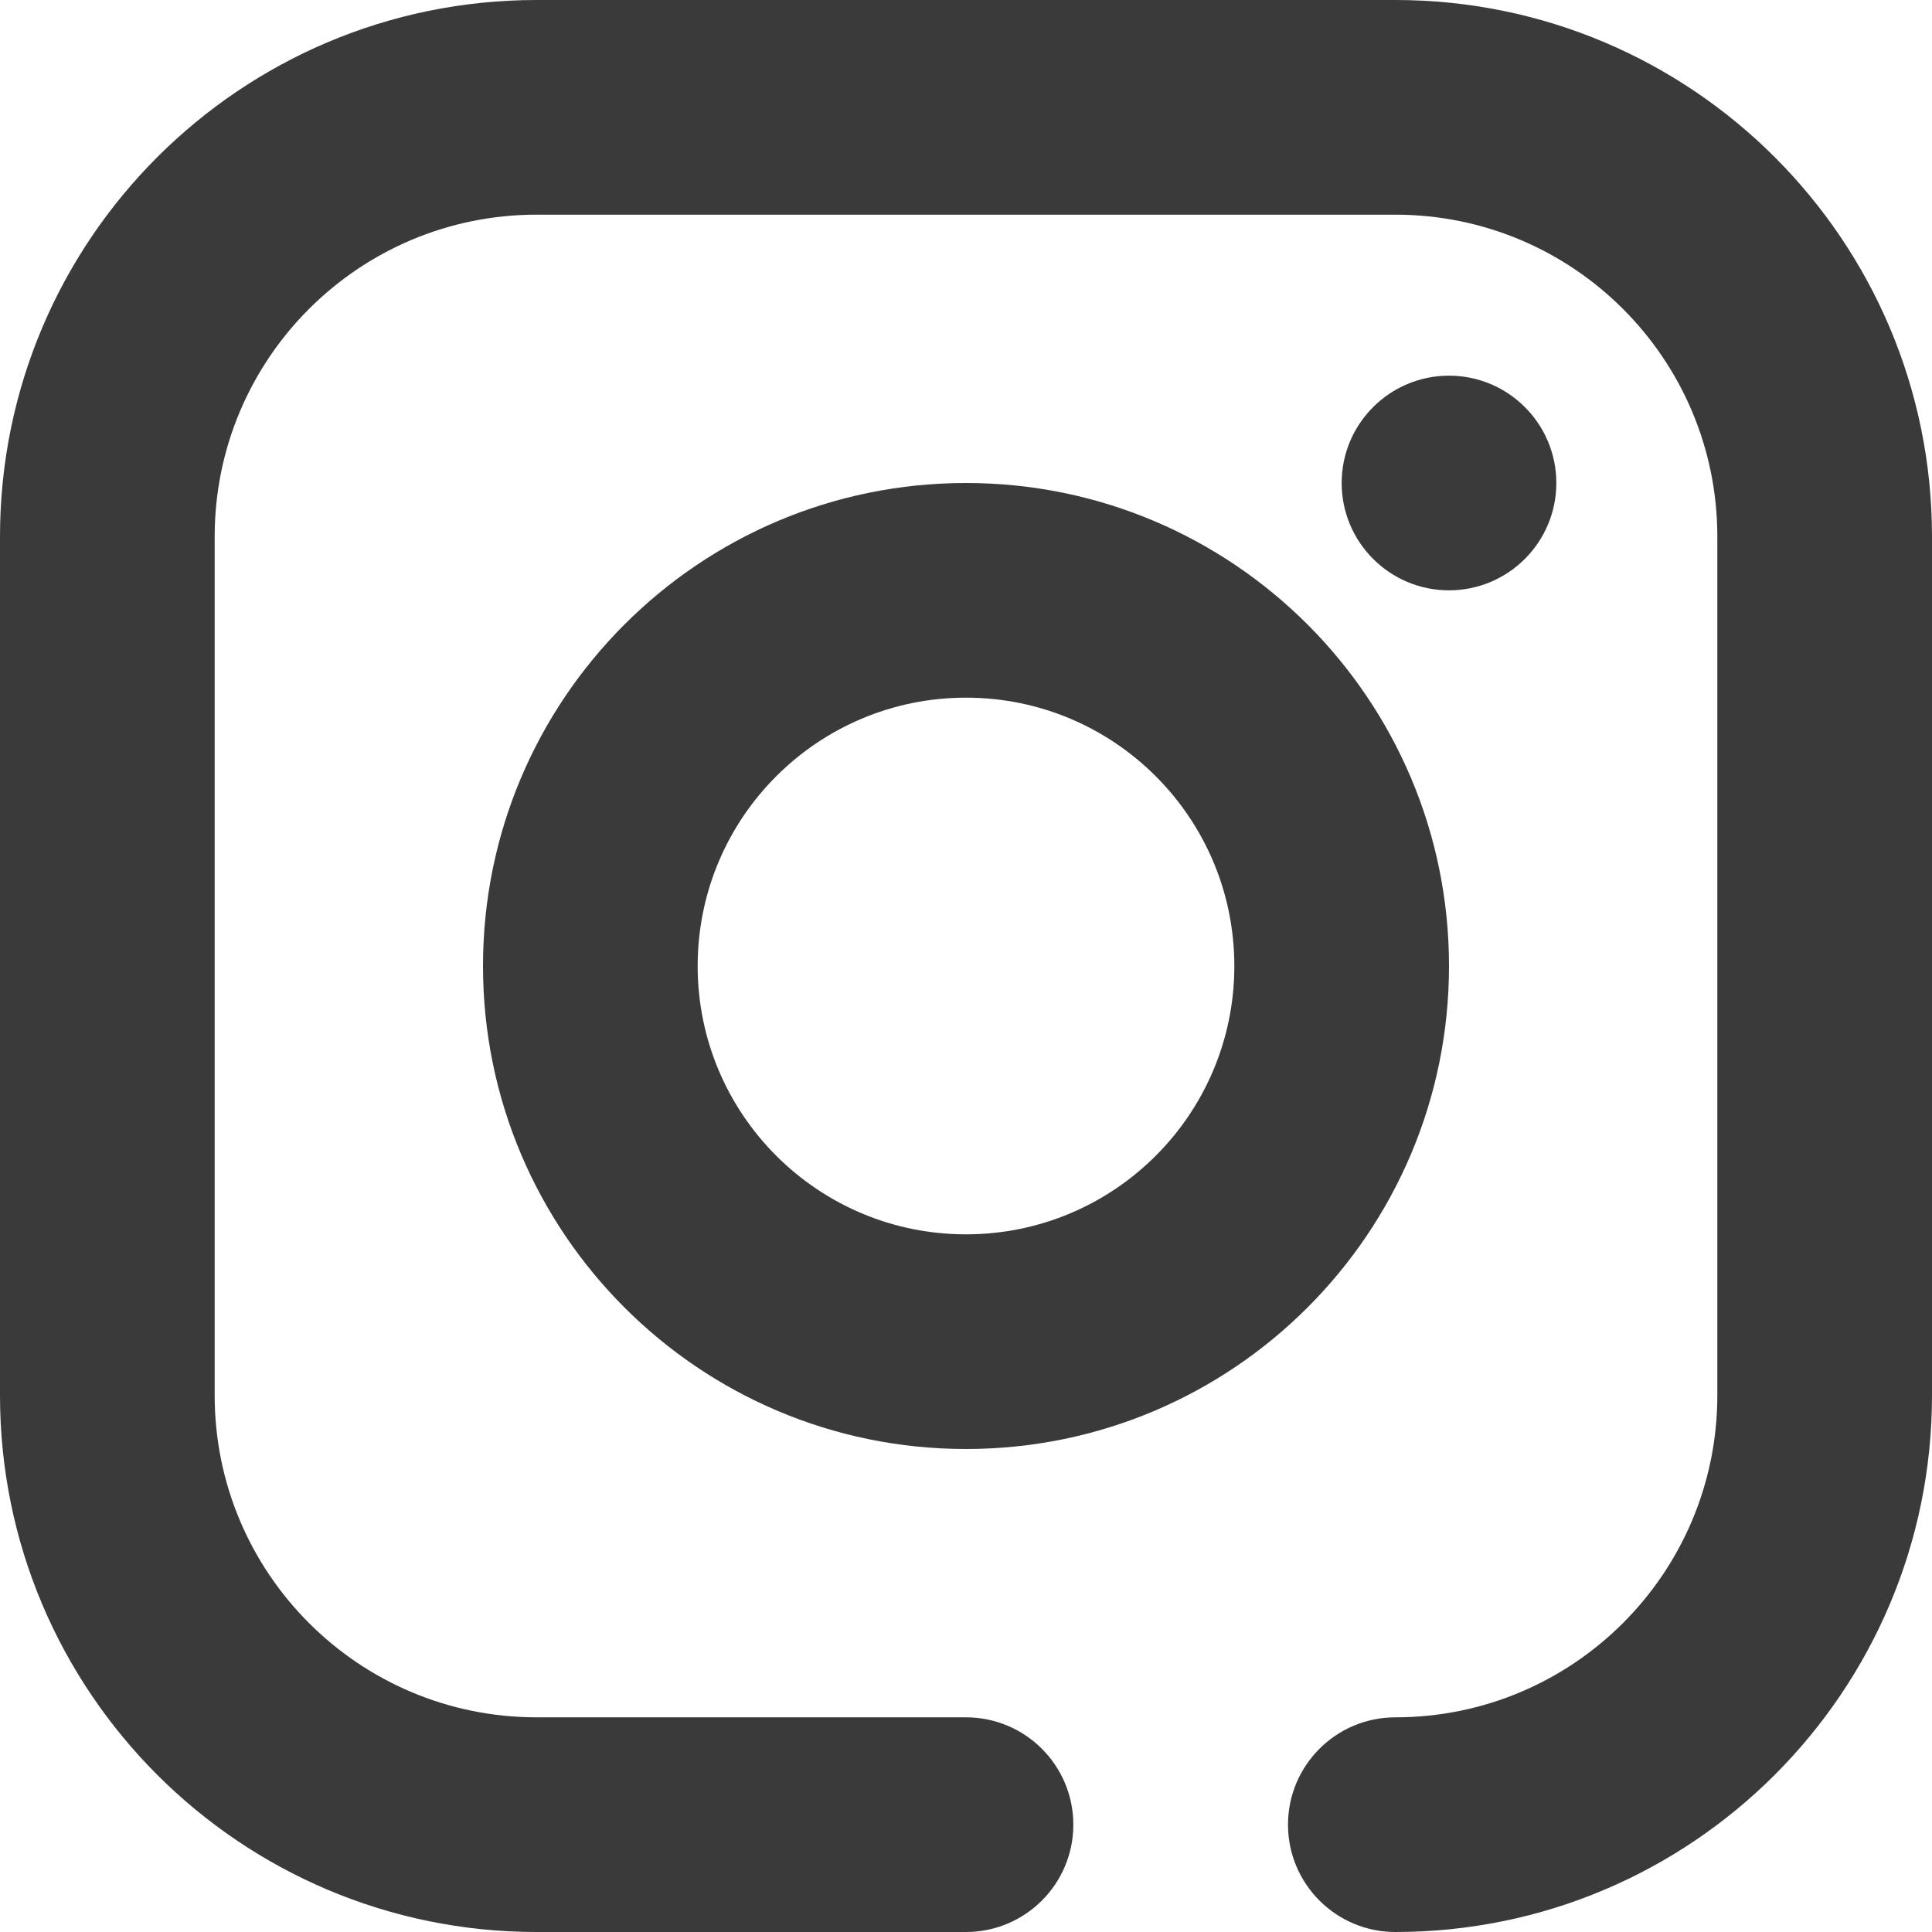 <svg width="18" height="18" viewBox="0 0 18 18" fill="none" xmlns="http://www.w3.org/2000/svg">
<path fill-rule="evenodd" clip-rule="evenodd" d="M5 2C3.343 2 2 3.343 2 5V13C2 14.657 3.343 16 5 16H9C9.552 16 10 16.448 10 17C10 17.552 9.552 18 9 18H5C2.239 18 0 15.761 0 13V5C0 2.239 2.239 0 5 0H13C15.761 0 18 2.239 18 5V13C18 15.761 15.761 18 13 18C12.448 18 12 17.552 12 17C12 16.448 12.448 16 13 16C14.657 16 16 14.657 16 13V5C16 3.343 14.657 2 13 2H5ZM9 6.5C7.619 6.5 6.5 7.619 6.5 9C6.5 10.381 7.619 11.5 9 11.5C10.381 11.5 11.5 10.381 11.5 9C11.5 7.619 10.381 6.5 9 6.5ZM4.5 9C4.5 6.515 6.515 4.5 9 4.5C11.485 4.5 13.5 6.515 13.5 9C13.5 11.485 11.485 13.5 9 13.5C6.515 13.5 4.5 11.485 4.5 9ZM13.5 5.5C14.052 5.5 14.5 5.052 14.5 4.5C14.5 3.948 14.052 3.5 13.5 3.5C12.948 3.5 12.5 3.948 12.5 4.5C12.5 5.052 12.948 5.5 13.5 5.5Z" fill="#3A3A3A"/>
</svg>
